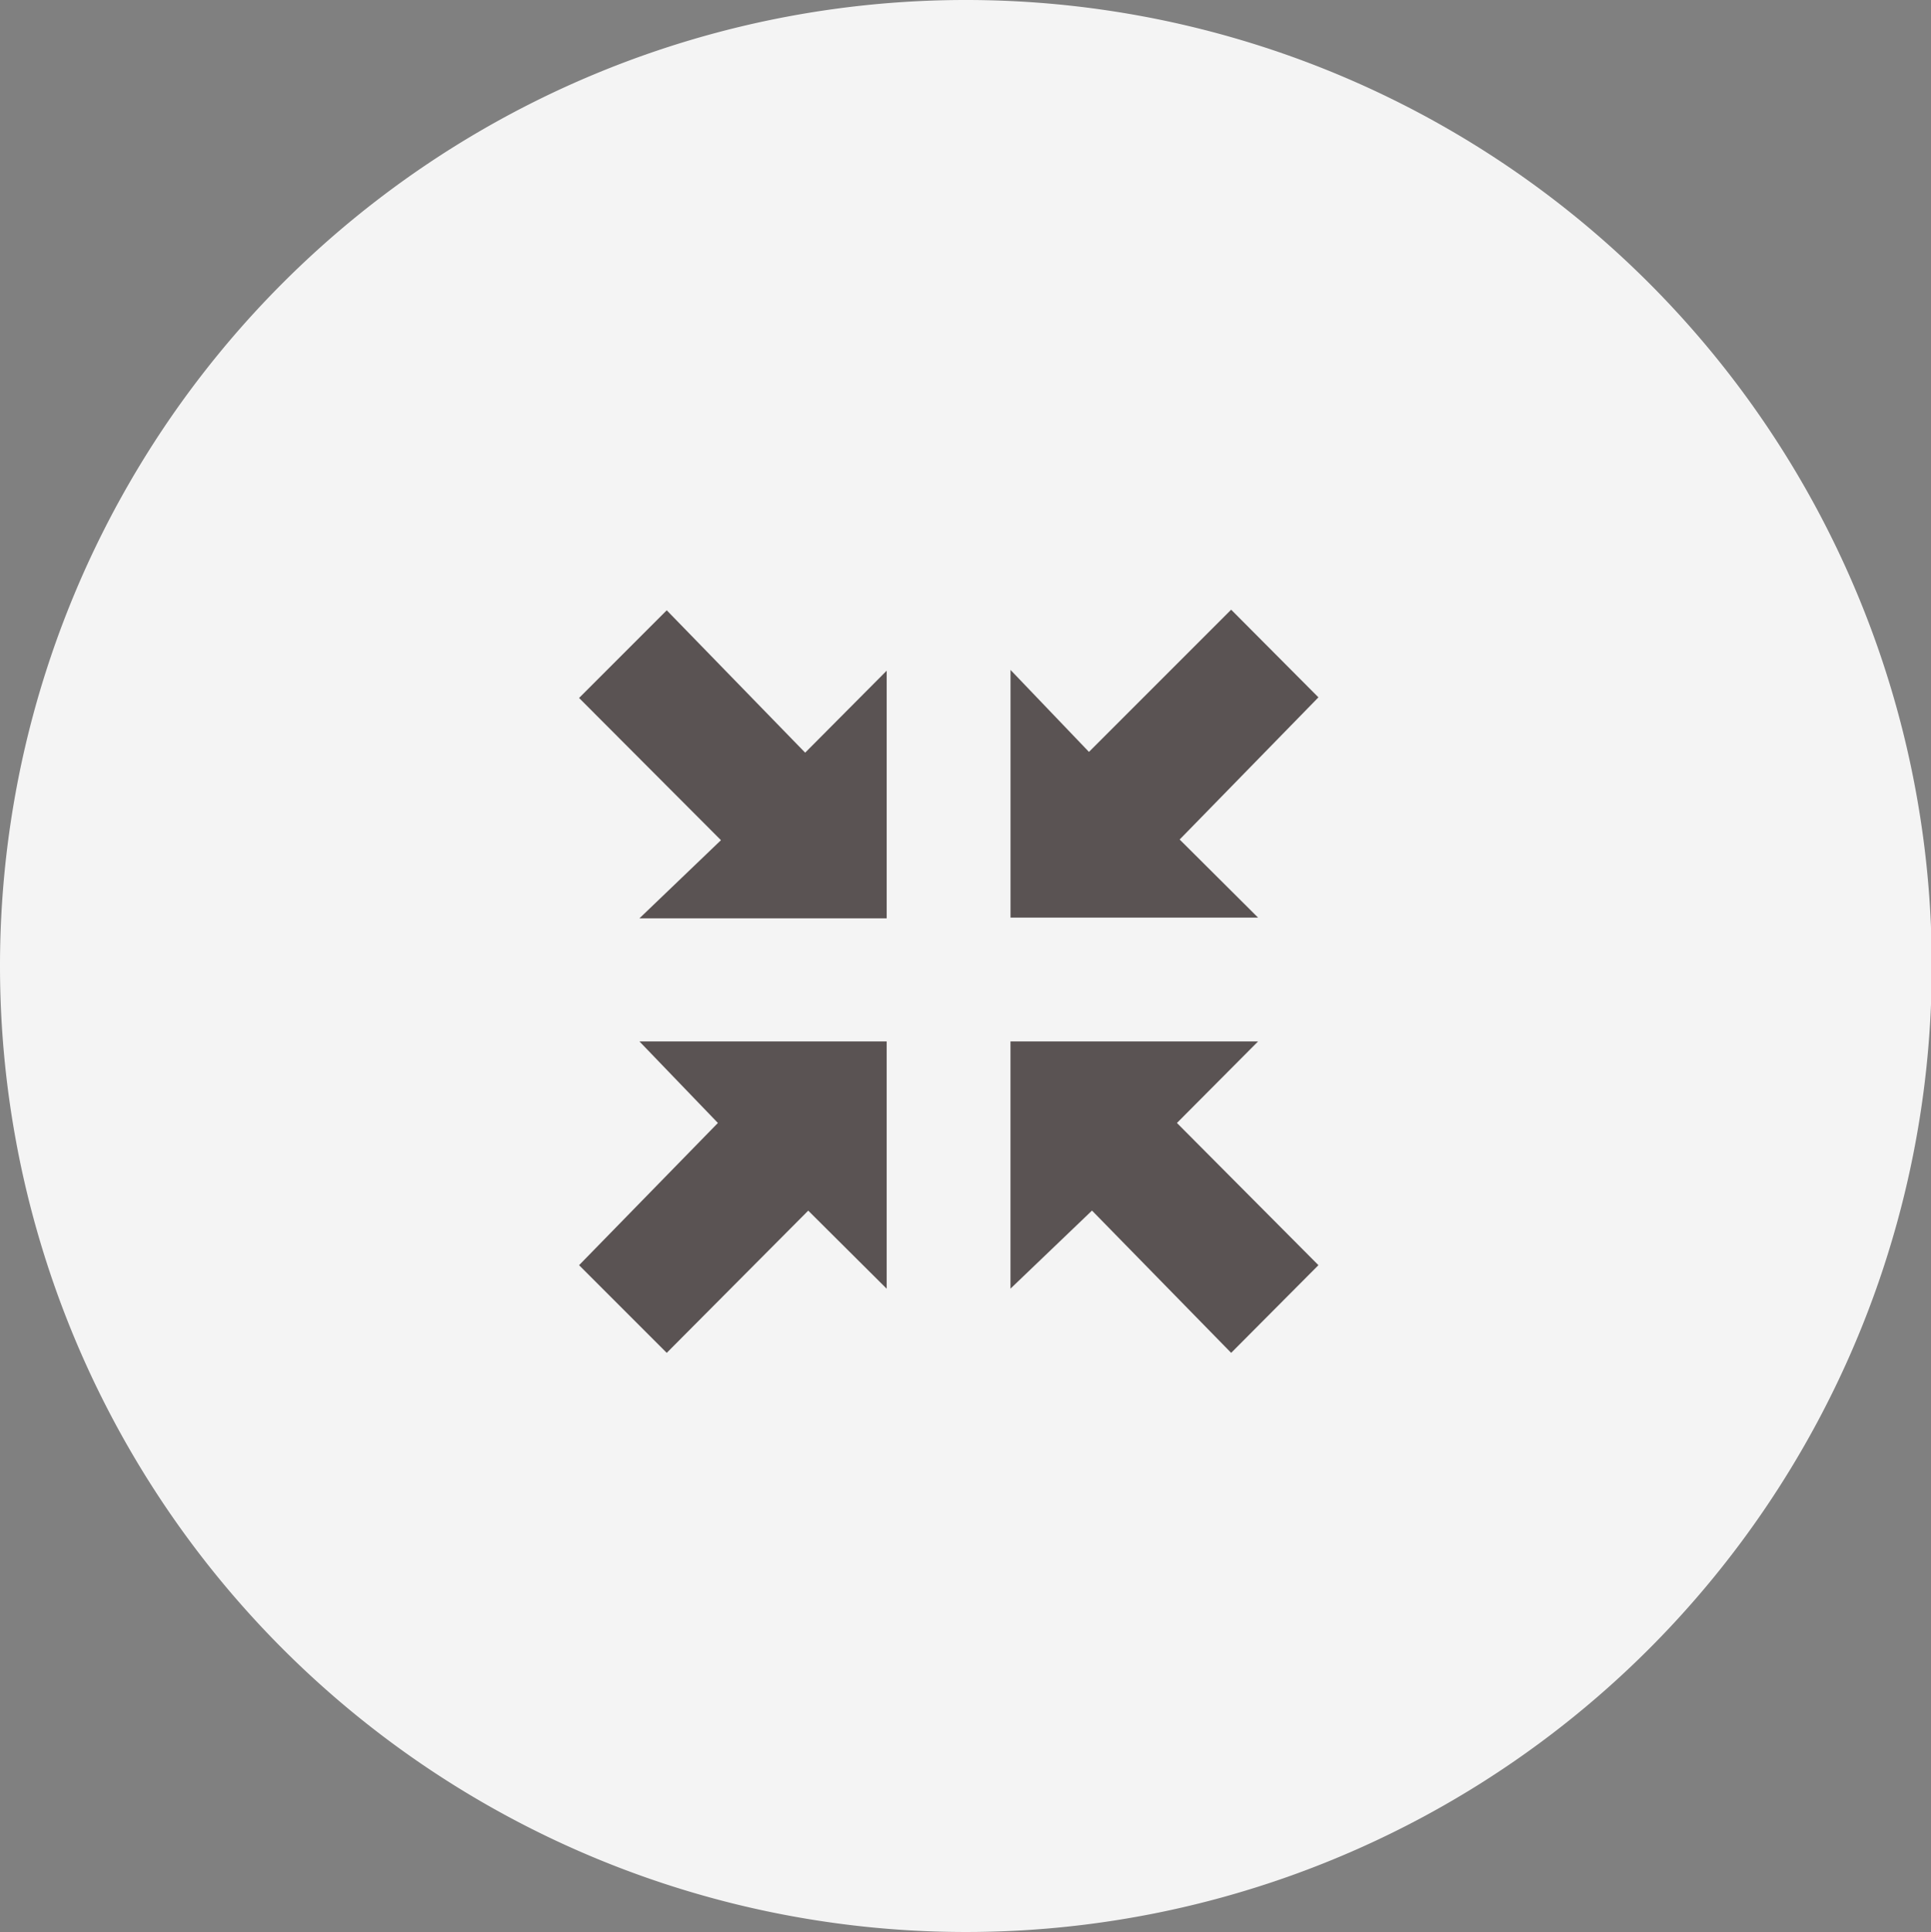 <svg xmlns="http://www.w3.org/2000/svg" width="115.428" height="115.474"><rect width="100%" height="100%" fill="#808080" stroke="none"/><path d="M57.714 0A57.737 57.737 0 1 1 0 57.737 57.727 57.727 0 0 1 57.714 0" fill="#f4f4f4"/><path d="M65.276 72.356l-4.873 4.666V62.246h14.8l-4.85 4.873 8.458 8.5-5.217 5.24zM39.855 36.477l-5.24 5.24 8.481 8.5-4.872 4.67h14.779V40.086l-4.873 4.9zm30.661 13.7l4.689 4.669h-14.8V40.04l4.689 4.9 8.5-8.5 5.217 5.24zM34.615 75.619l5.24 5.24 8.458-8.5 4.689 4.666V62.246H38.224l4.689 4.873z" fill="#5a5353"/></svg>